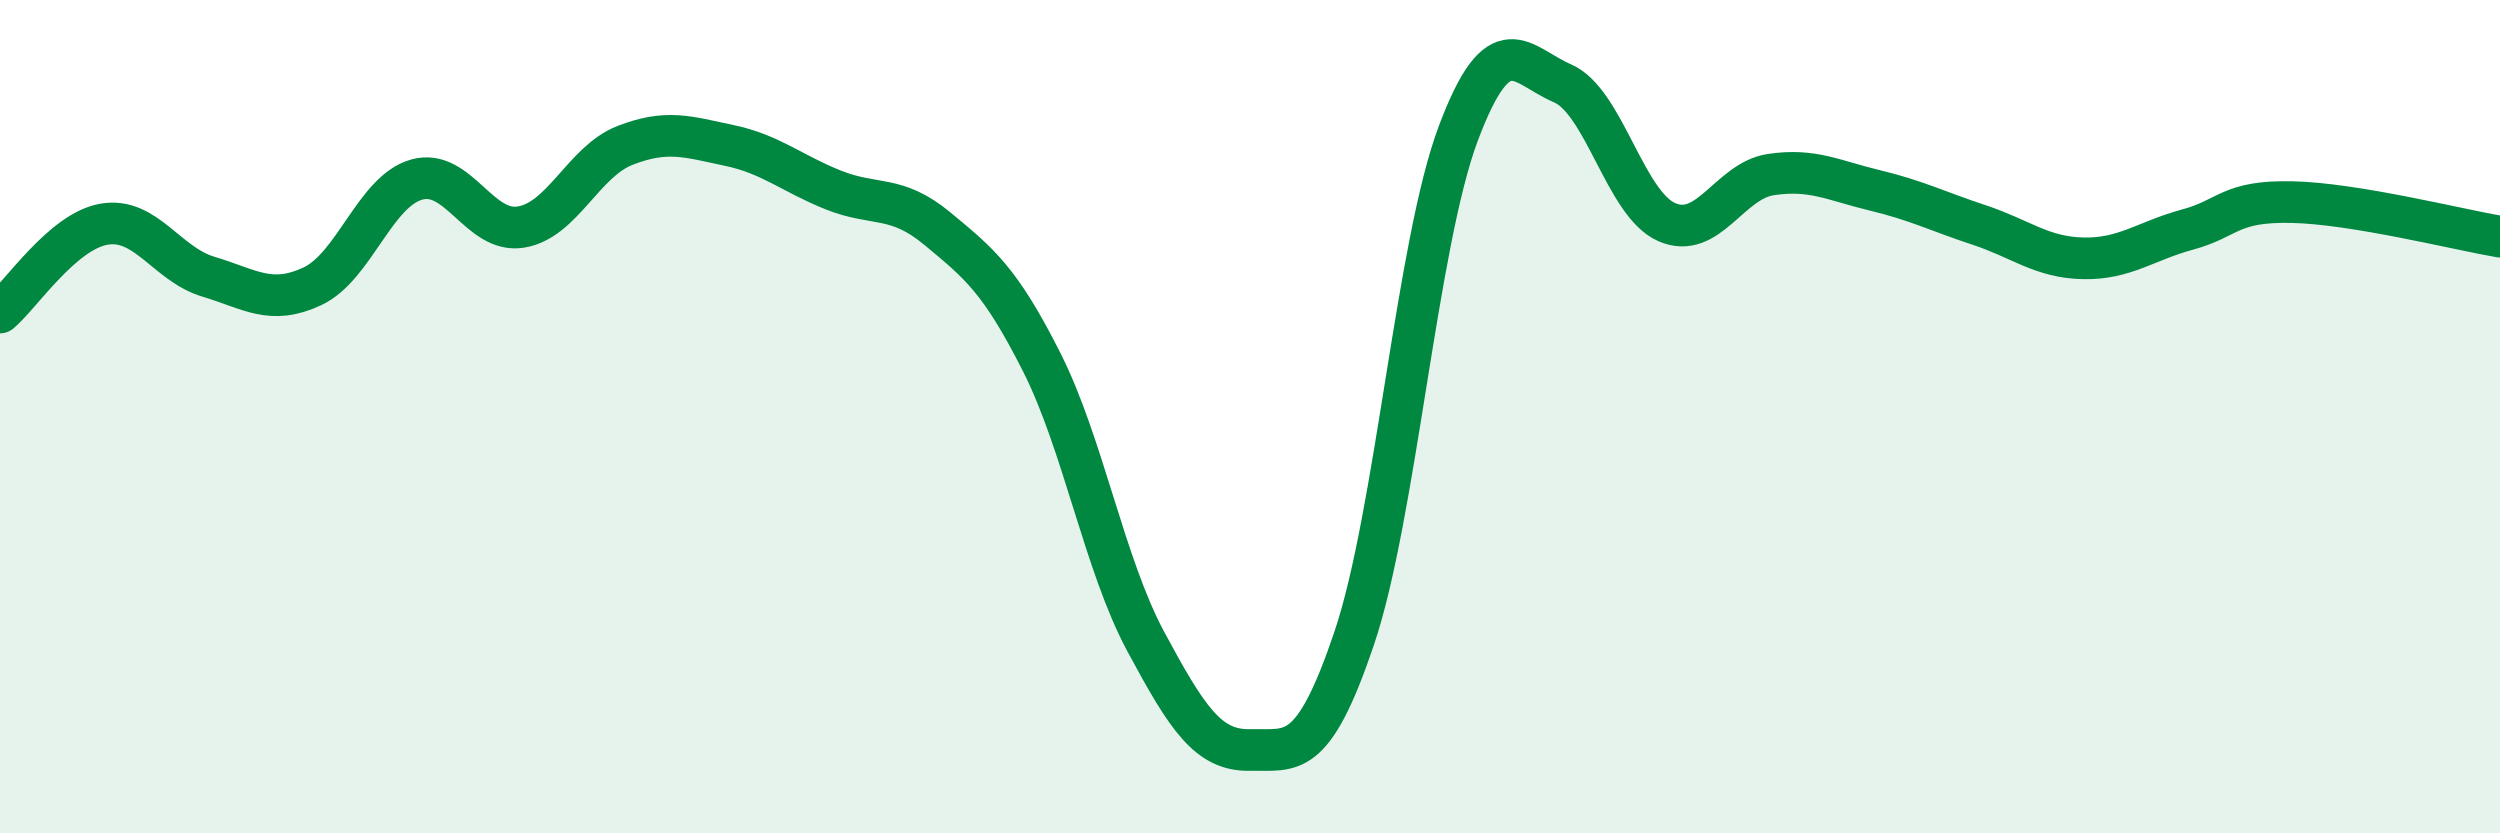 
    <svg width="60" height="20" viewBox="0 0 60 20" xmlns="http://www.w3.org/2000/svg">
      <path
        d="M 0,7.5 C 0.5,7.08 1.5,5.55 2.5,5.38 C 3.5,5.21 4,6.34 5,6.64 C 6,6.94 6.5,7.34 7.5,6.87 C 8.5,6.4 9,4.59 10,4.31 C 11,4.03 11.5,5.61 12.5,5.45 C 13.5,5.29 14,3.88 15,3.49 C 16,3.1 16.5,3.28 17.5,3.49 C 18.5,3.7 19,4.16 20,4.56 C 21,4.96 21.5,4.66 22.5,5.49 C 23.5,6.32 24,6.71 25,8.69 C 26,10.67 26.5,13.54 27.5,15.4 C 28.5,17.26 29,18.02 30,18 C 31,17.98 31.5,18.28 32.5,15.32 C 33.5,12.36 34,5.86 35,3.2 C 36,0.54 36.5,1.57 37.5,2 C 38.5,2.43 39,4.89 40,5.33 C 41,5.77 41.5,4.34 42.5,4.19 C 43.5,4.04 44,4.33 45,4.57 C 46,4.81 46.5,5.07 47.5,5.4 C 48.5,5.73 49,6.18 50,6.2 C 51,6.22 51.5,5.78 52.5,5.51 C 53.5,5.24 53.5,4.82 55,4.85 C 56.5,4.88 59,5.51 60,5.68L60 20L0 20Z"
        fill="#008740"
        opacity="0.1"
        stroke-linecap="round"
        stroke-linejoin="round"
      />
      <path
        d="M 0,7.5 C 0.5,7.08 1.5,5.55 2.5,5.38 C 3.5,5.21 4,6.34 5,6.64 C 6,6.94 6.5,7.34 7.5,6.87 C 8.5,6.4 9,4.59 10,4.31 C 11,4.03 11.5,5.61 12.5,5.45 C 13.5,5.29 14,3.88 15,3.49 C 16,3.1 16.5,3.28 17.5,3.49 C 18.5,3.7 19,4.16 20,4.56 C 21,4.96 21.5,4.66 22.5,5.49 C 23.5,6.32 24,6.71 25,8.69 C 26,10.67 26.5,13.54 27.5,15.4 C 28.5,17.26 29,18.02 30,18 C 31,17.98 31.5,18.28 32.5,15.32 C 33.5,12.36 34,5.86 35,3.2 C 36,0.54 36.5,1.57 37.5,2 C 38.5,2.43 39,4.89 40,5.33 C 41,5.77 41.5,4.34 42.5,4.19 C 43.5,4.04 44,4.33 45,4.57 C 46,4.81 46.5,5.07 47.5,5.4 C 48.5,5.73 49,6.18 50,6.2 C 51,6.22 51.5,5.78 52.5,5.51 C 53.5,5.24 53.5,4.82 55,4.85 C 56.5,4.88 59,5.51 60,5.68"
        stroke="#008740"
        stroke-width="1"
        fill="none"
        stroke-linecap="round"
        stroke-linejoin="round"
      />
    </svg>
  